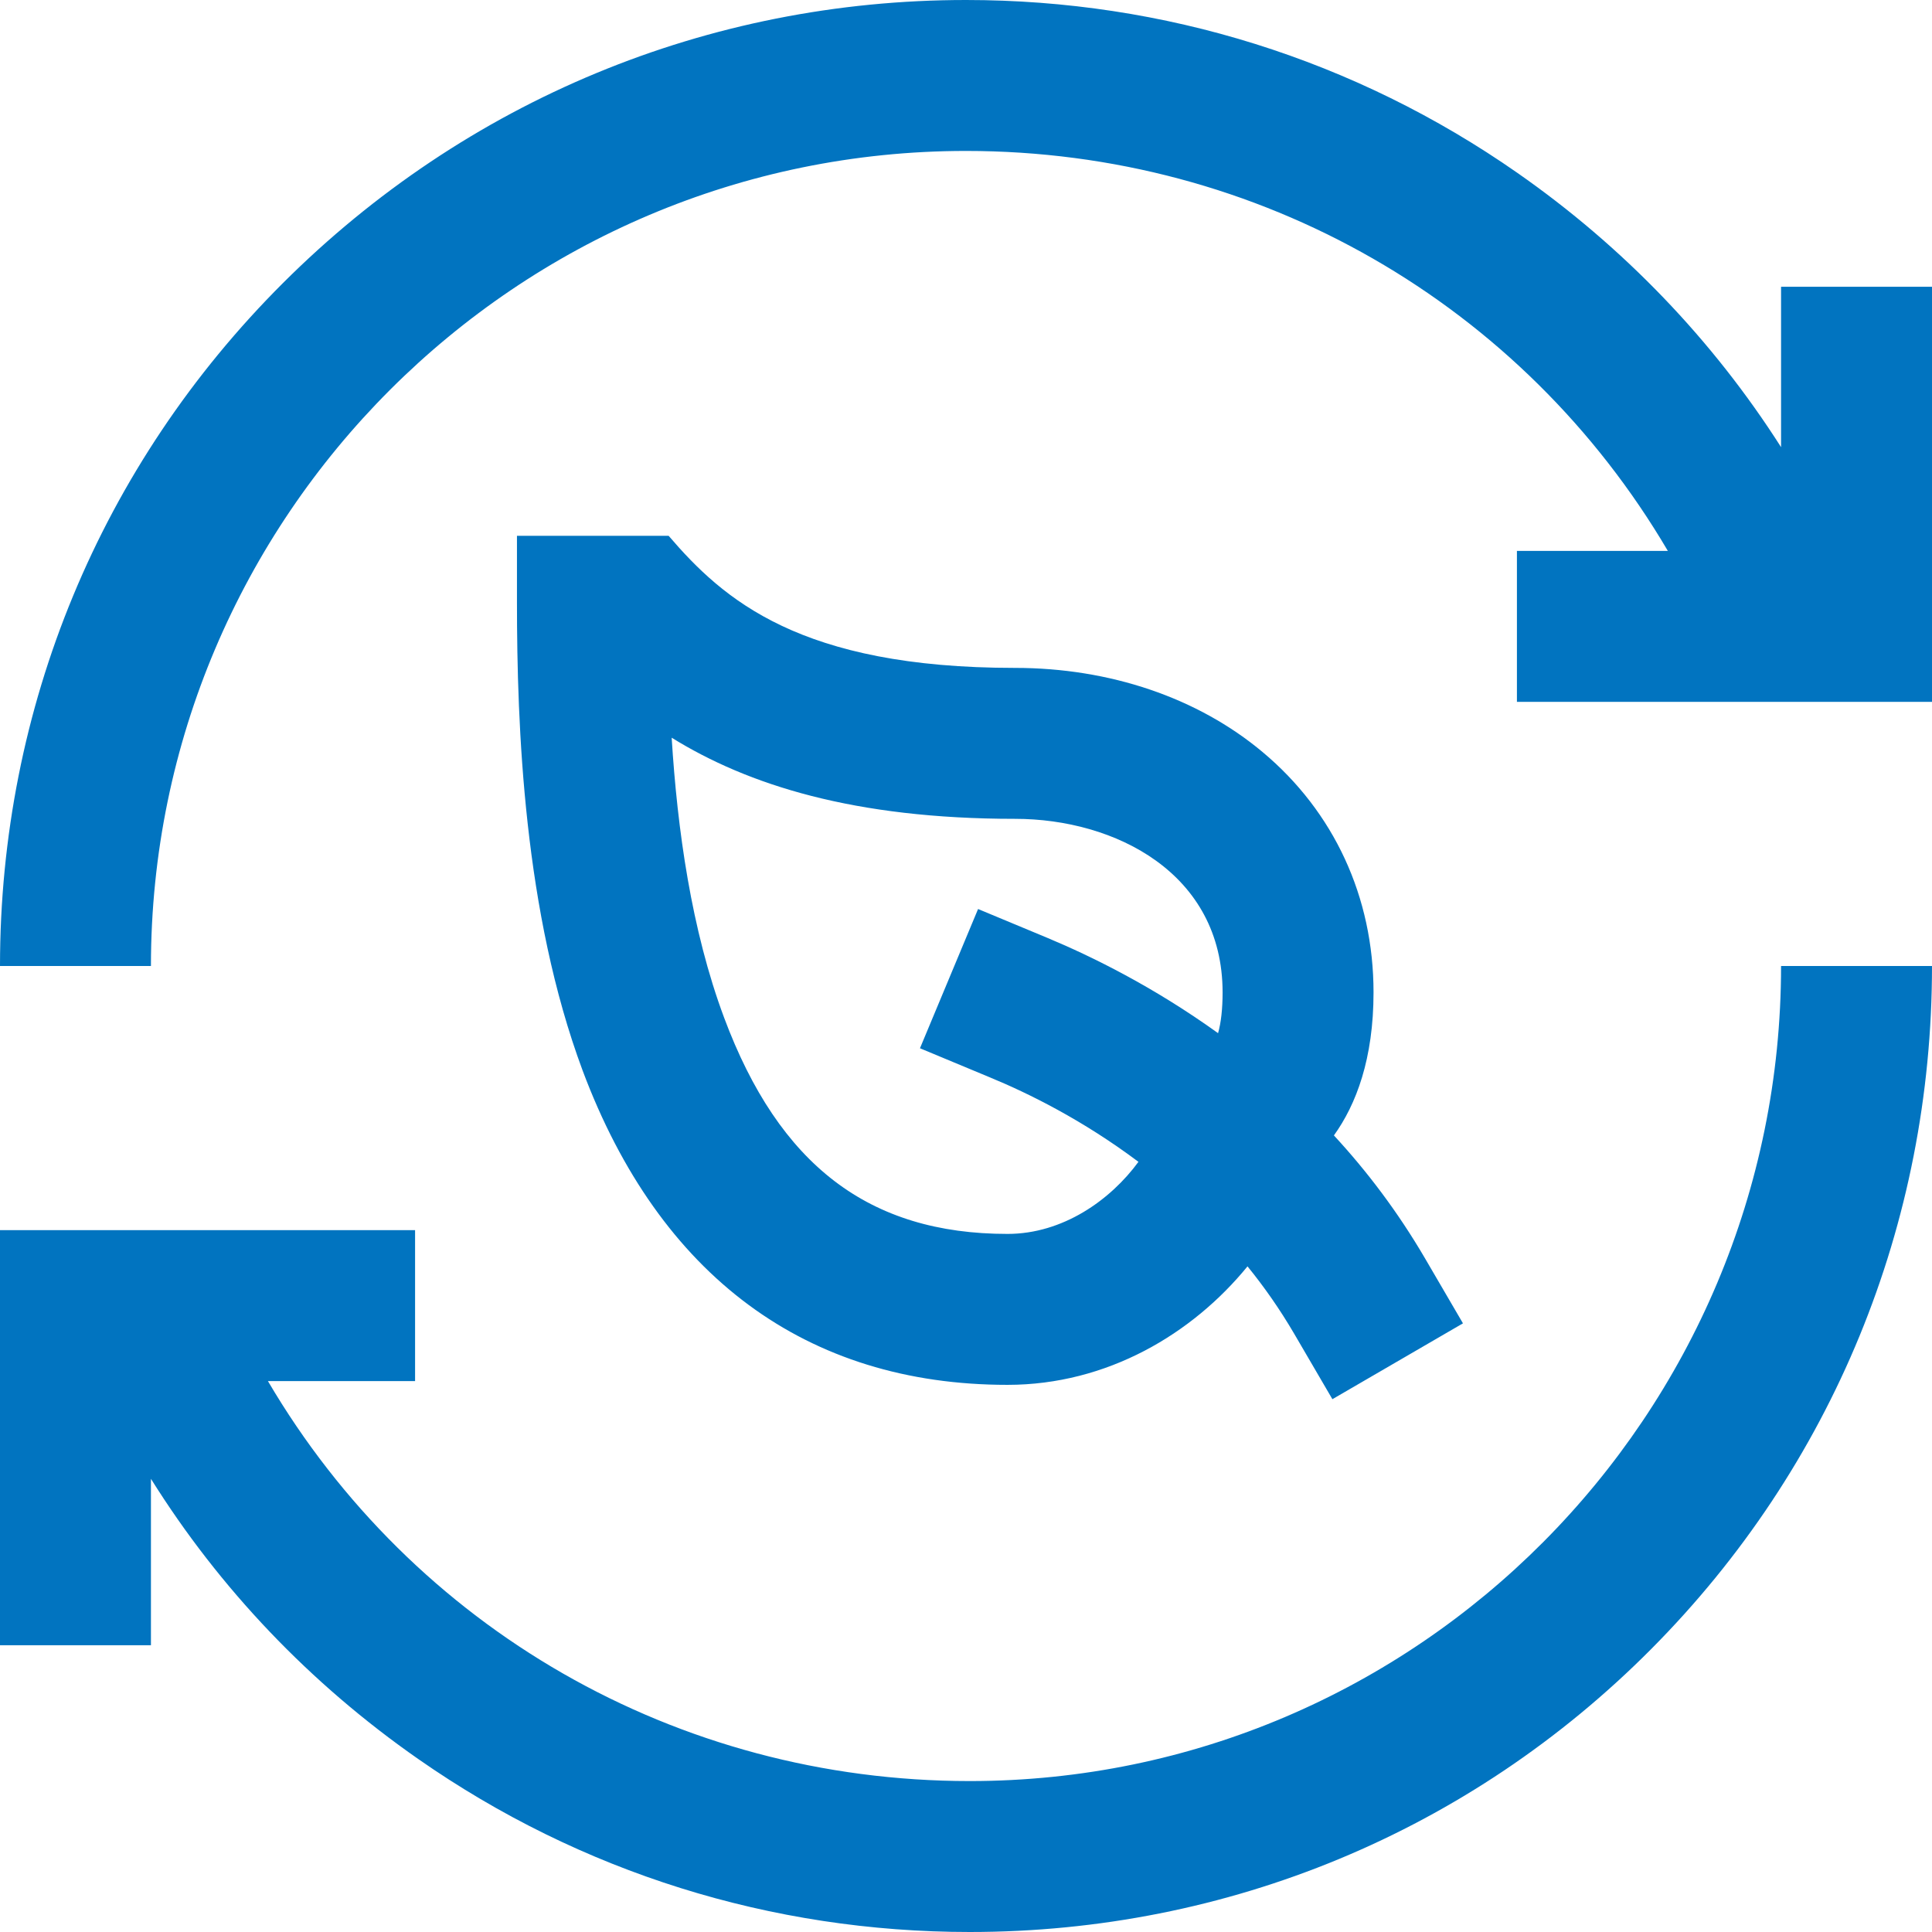 <?xml version="1.0" encoding="utf-8"?>
<!-- Generator: Adobe Illustrator 25.2.3, SVG Export Plug-In . SVG Version: 6.00 Build 0)  -->
<svg version="1.1" id="Capa_1" xmlns="http://www.w3.org/2000/svg" xmlns:xlink="http://www.w3.org/1999/xlink" x="0px" y="0px"
	 viewBox="0 0 512 512" style="enable-background:new 0 0 512 512;" xml:space="preserve">
<style type="text/css">
	.st0{fill:#0174C0;}
</style>
<path class="st0" d="M512,76v110H402v-40h40C403.6,80.7,333.9,40,256,40C136.9,40,40,136.9,40,256H0c0-68.4,26.6-132.7,75-181
	S187.6,0,256,0c52.6,0,103.1,15.8,146.1,45.8c28.1,19.6,51.8,44.3,69.9,72.7V76L512,76z M257,472c-77.9,0-147.6-40.7-186-106h39v-40
	H0v110h40v-44.1c18.2,29.1,42.2,54.3,70.9,74.3c43,30,93.5,45.8,146.1,45.8c68.3,0,132.5-26.6,180.6-75c48-48.3,74.4-112.6,74.4-181
	h-40C472,375.1,375.6,472,257,472z M177.2,142c14.5,16.9,34.8,35,91.8,35c25.1,0,48.4,7.9,65.6,22.3c18.9,15.8,29.4,38.4,29.4,63.7
	c0,17.6-4.6,29.7-10.5,37.9c8.7,9.4,16.9,20.2,24.1,32.5l10.1,17.3l-34.6,20.1l-10.1-17.3c-3.8-6.5-8-12.5-12.4-17.9
	C316,353.5,293.4,367,267,367c-53.3,0-92.2-28.8-112.6-83.3c-15.6-41.9-17.4-91-17.4-124.2V142L177.2,142z M178,195.5
	c1.5,24.2,5.2,50.9,13.9,74.2c14.6,39.1,38.4,57.3,75.1,57.3c14.7,0,27.3-9,34.7-19.1c-14.8-11.1-29.2-18.2-39.4-22.4l-18.5-7.7
	l15.4-36.9l18.5,7.7c11.7,4.9,28,12.9,45.1,25.2c0.8-2.8,1.2-6.5,1.2-10.8c0-31.6-28.5-46-55-46C226.3,217,198.2,208,178,195.5
	L178,195.5z"/>
</svg>

